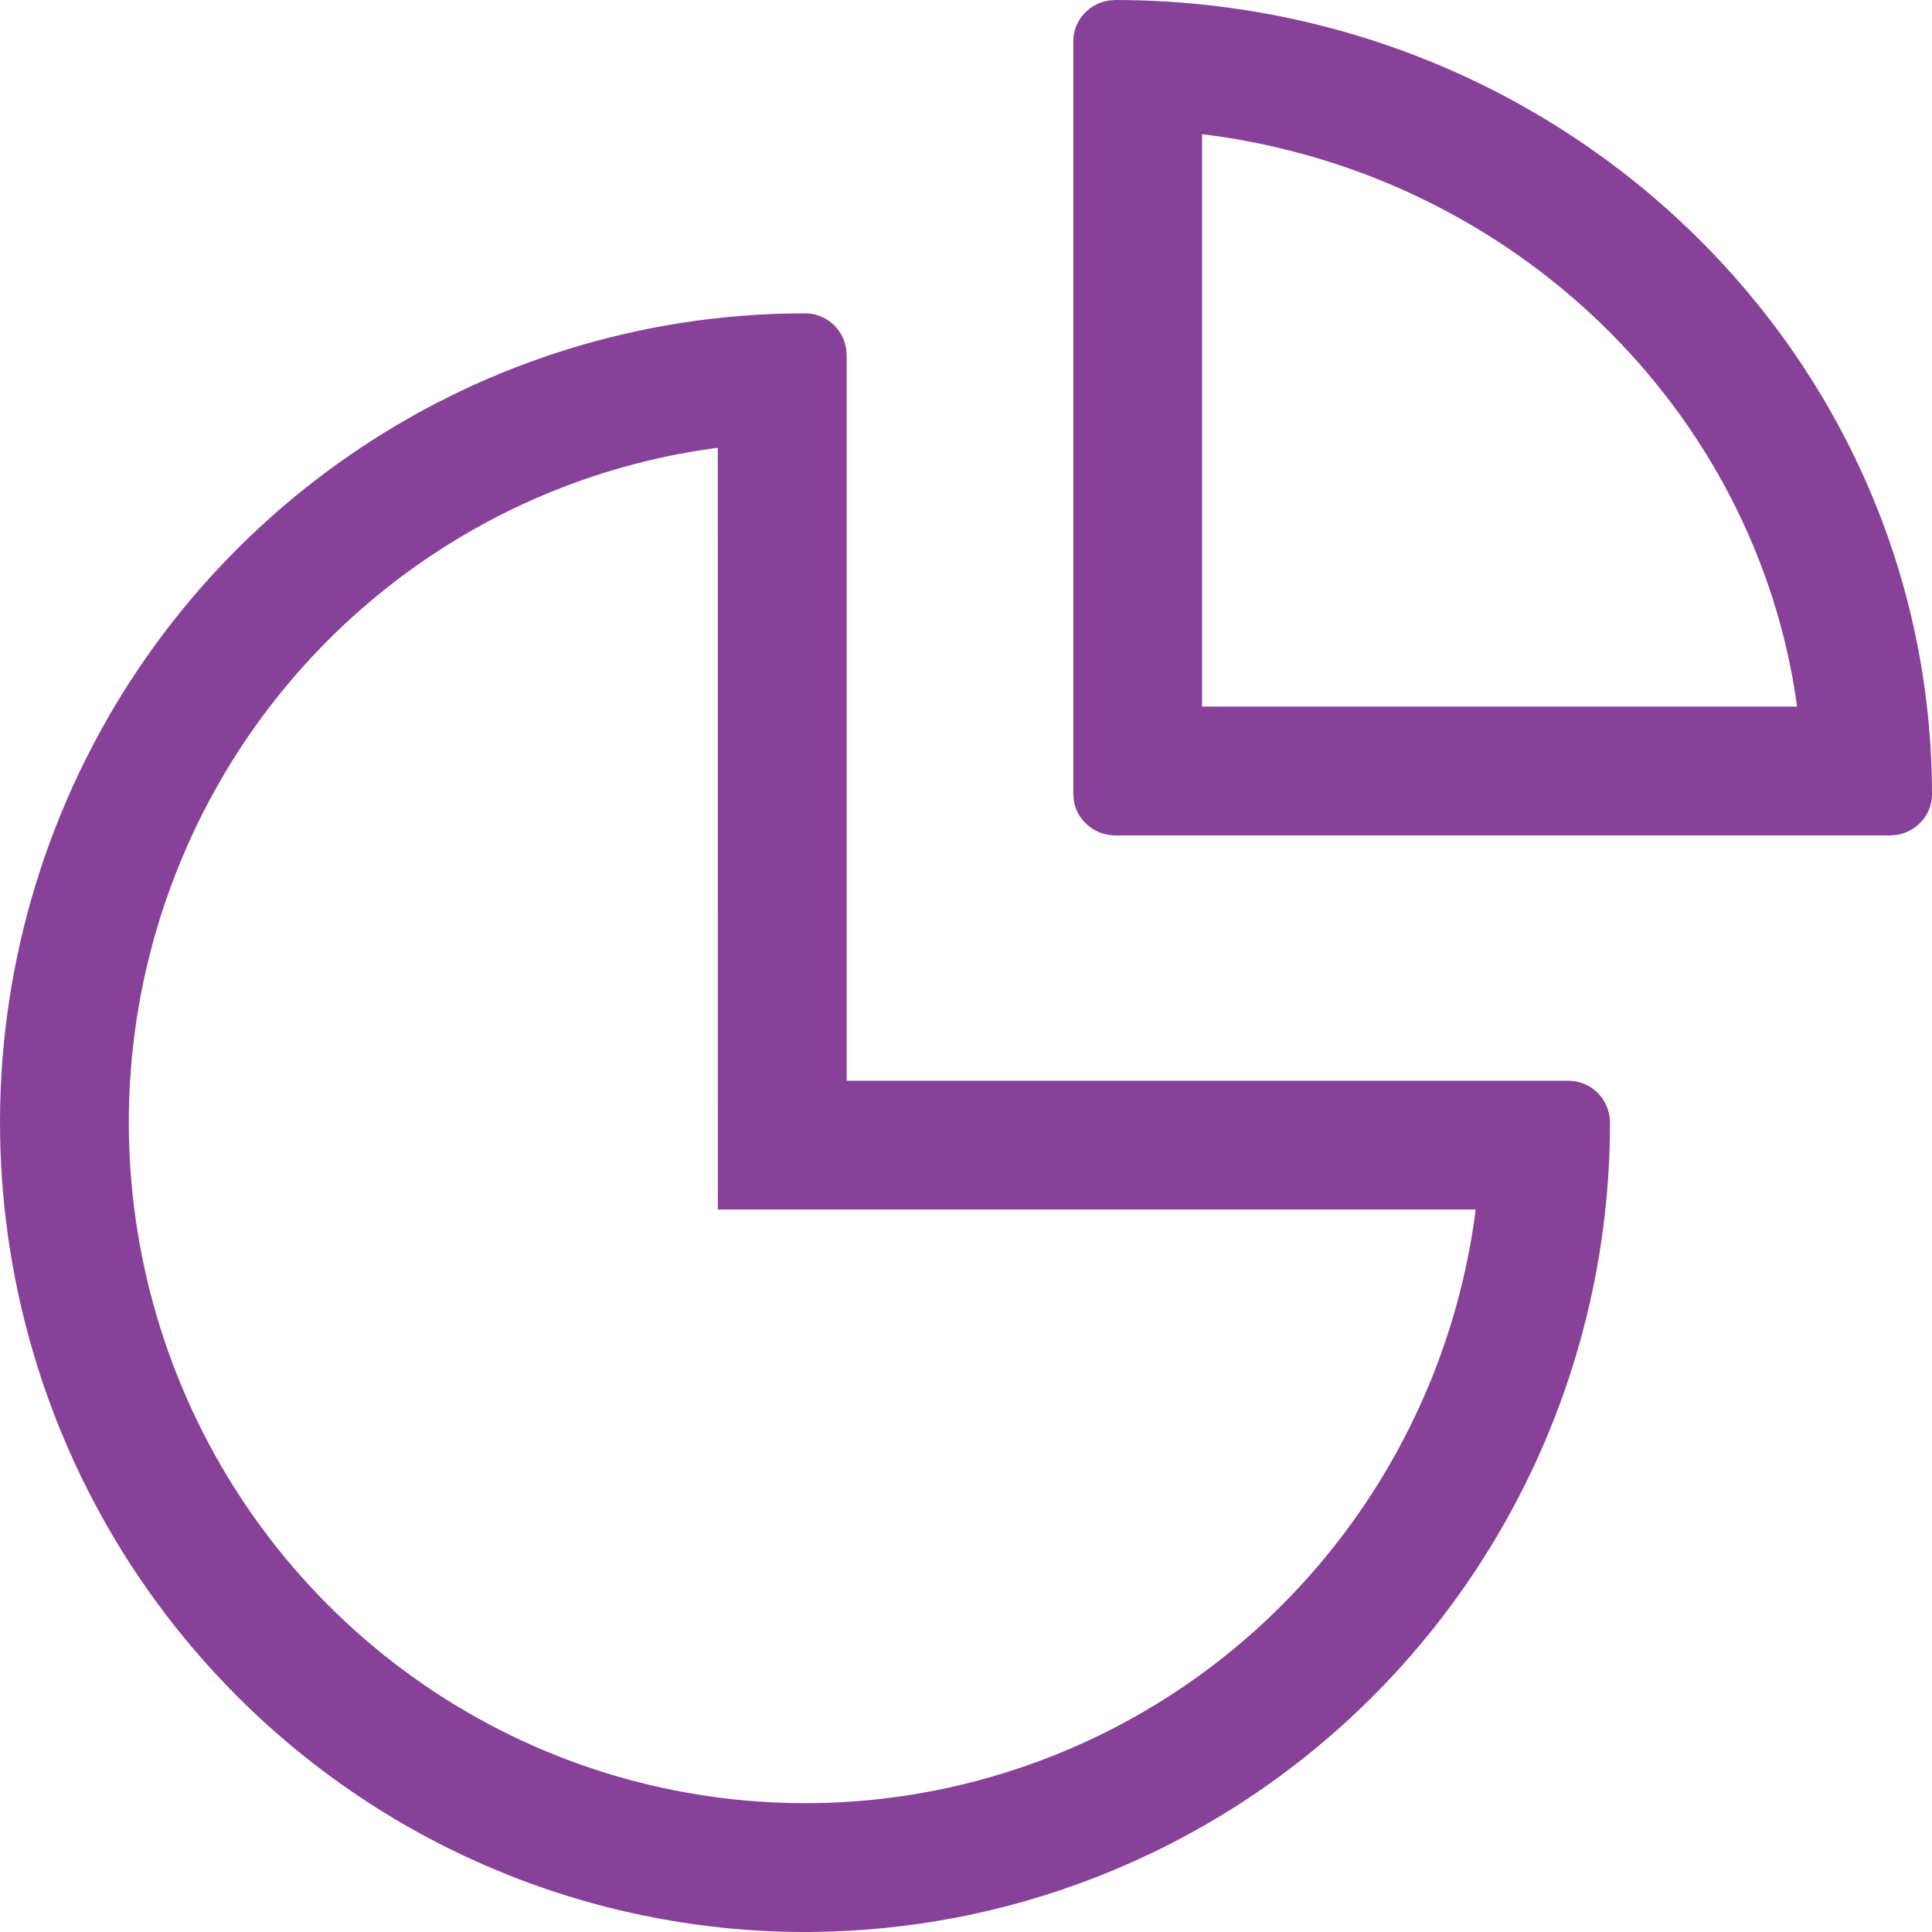 <?xml version="1.0" encoding="UTF-8"?>
<svg width="36px" height="36px" viewBox="0 0 36 36" version="1.1"
  xmlns="http://www.w3.org/2000/svg"
  xmlns:xlink="http://www.w3.org/1999/xlink">
  <title>Reporting</title>
  <g id="Desktop" stroke="none" stroke-width="1" fill="none" fill-rule="evenodd">
    <g id="Knowledge-Base" transform="translate(-534, -1972)" fill="#874199" fill-rule="nonzero">
      <path d="M549,1977.838 C549.39,1977.838 549.712,1978.126 549.767,1978.503 L549.776,1978.618 L549.776,1992.138 L563.224,1992.138 C563.653,1992.138 564,1992.488 564,1992.918 C564,1999.018 560.346,2004.517 554.741,2006.851 C553.035,2007.562 551.25,2007.936 549.472,2007.992 L549.092,2008 C545.158,2008.023 541.285,2006.489 538.394,2003.582 C534.104,1999.269 532.821,1992.783 535.142,1987.148 C537.415,1981.63 542.707,1977.992 548.622,1977.843 L549,1977.838 Z M547.375,1980.344 L547.247,1980.361 C542.874,1980.978 539.086,1983.875 537.361,1988.062 C535.408,1992.804 536.488,1998.263 540.096,2001.89 C543.699,2005.512 549.113,2006.595 553.818,2004.636 C557.979,2002.903 560.863,1999.09 561.478,1994.685 L561.496,1994.538 L547.376,1994.538 L547.375,1980.344 Z M554.787,1972 C563.185,1972.009 569.991,1978.631 570,1986.802 C570,1987.186 569.709,1987.504 569.329,1987.559 L569.213,1987.567 L554.787,1987.567 C554.392,1987.567 554.065,1987.284 554.009,1986.915 L554,1986.802 L554,1972.766 C554,1972.381 554.291,1972.063 554.671,1972.008 L554.787,1972 Z M556.399,1974.5 L556.399,1985.166 L567.487,1985.166 L567.485,1985.152 C566.72,1979.638 562.212,1975.256 556.497,1974.512 L556.399,1974.5 Z" id="Reporting"></path>
    </g>
  </g>
</svg>
